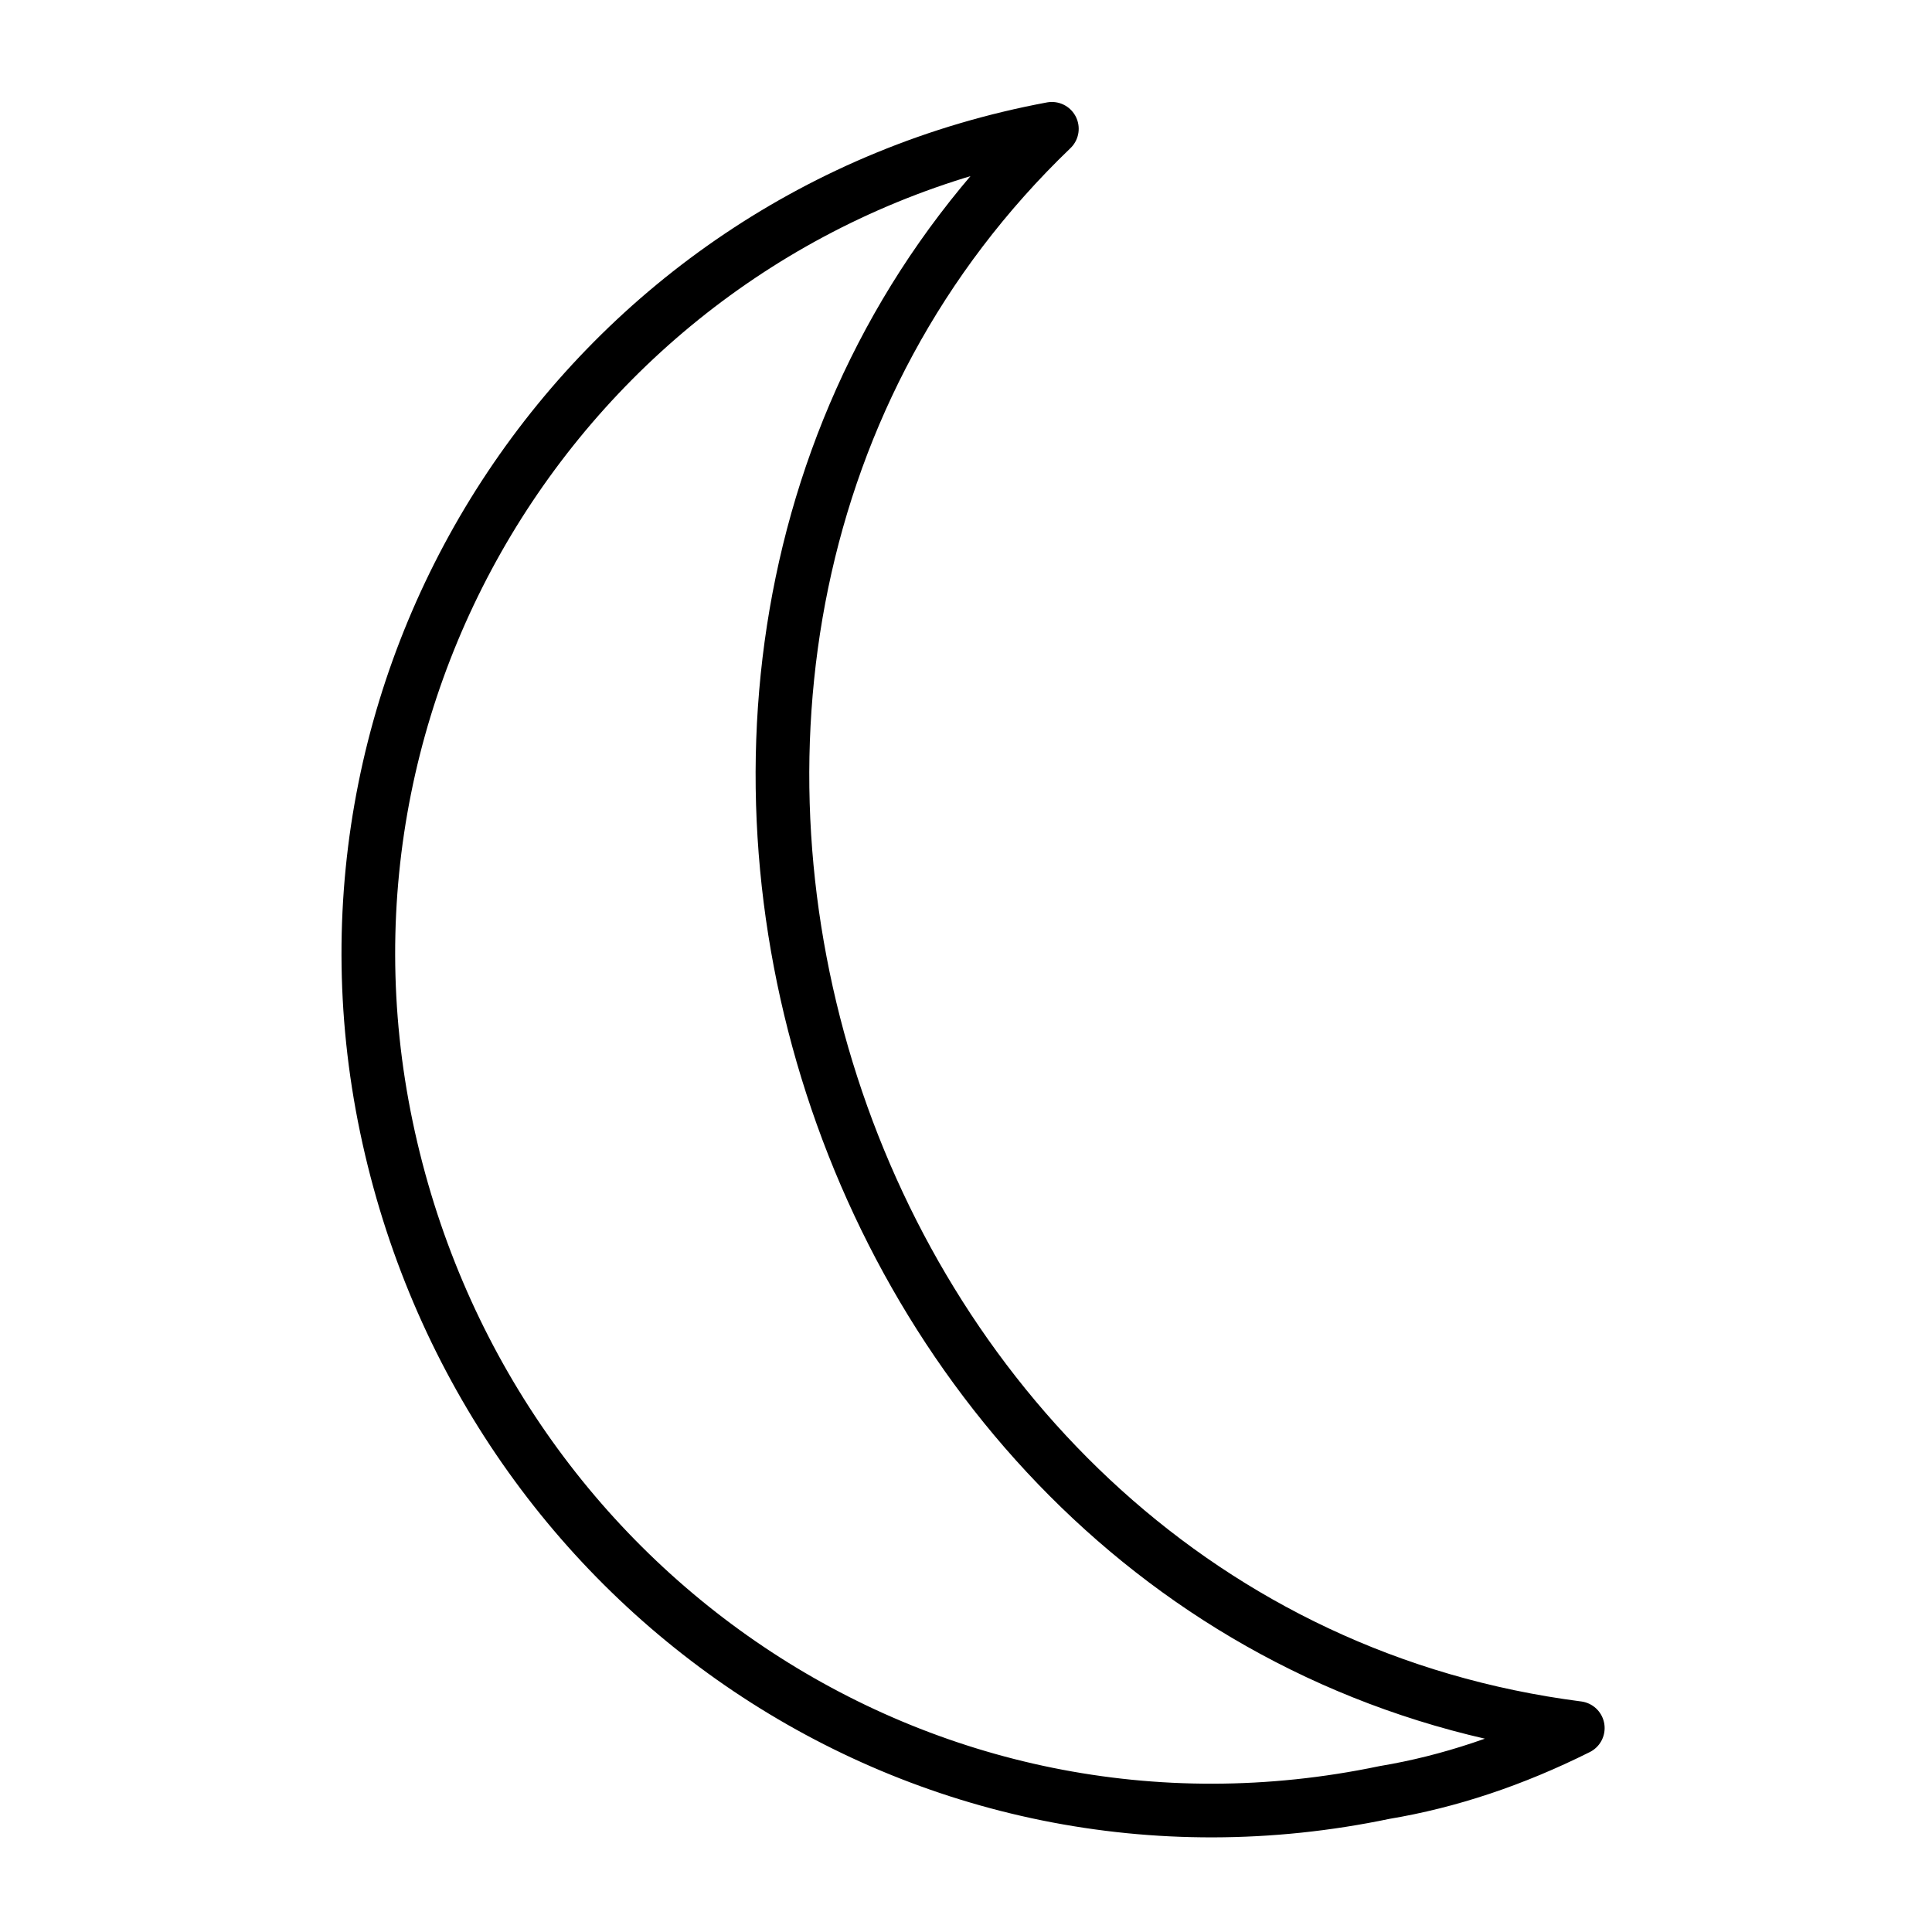 <?xml version="1.0" encoding="utf-8"?>
<!-- Generator: Adobe Illustrator 25.2.3, SVG Export Plug-In . SVG Version: 6.00 Build 0)  -->
<svg version="1.1" id="Layer_1" xmlns="http://www.w3.org/2000/svg" xmlns:xlink="http://www.w3.org/1999/xlink" x="0px" y="0px"
	 viewBox="0 0 18 18" style="enable-background:new 0 0 18 18;" xml:space="preserve">
<style type="text/css">
	.st0{fill:none;}
	.st1{fill:none;stroke:#000000;stroke-width:0.5;stroke-linecap:round;stroke-linejoin:round;}
</style>
<rect class="st0" width="18" height="18"/>
<rect x="3.2" y="1" class="st0" width="11.6" height="16"/>
<g>
	<rect x="3.2" y="1" class="st0" width="11.6" height="16"/>
	<g>
		<path class="st1" d="M9.8,1.2c-4.3,0.8-7.1,5-6.2,9.3s5,7.1,9.3,6.2c0.6-0.1,1.2-0.3,1.8-0.6C7.7,15.2,4.8,6,9.8,1.2z"/>
	</g>
</g>
</svg>
